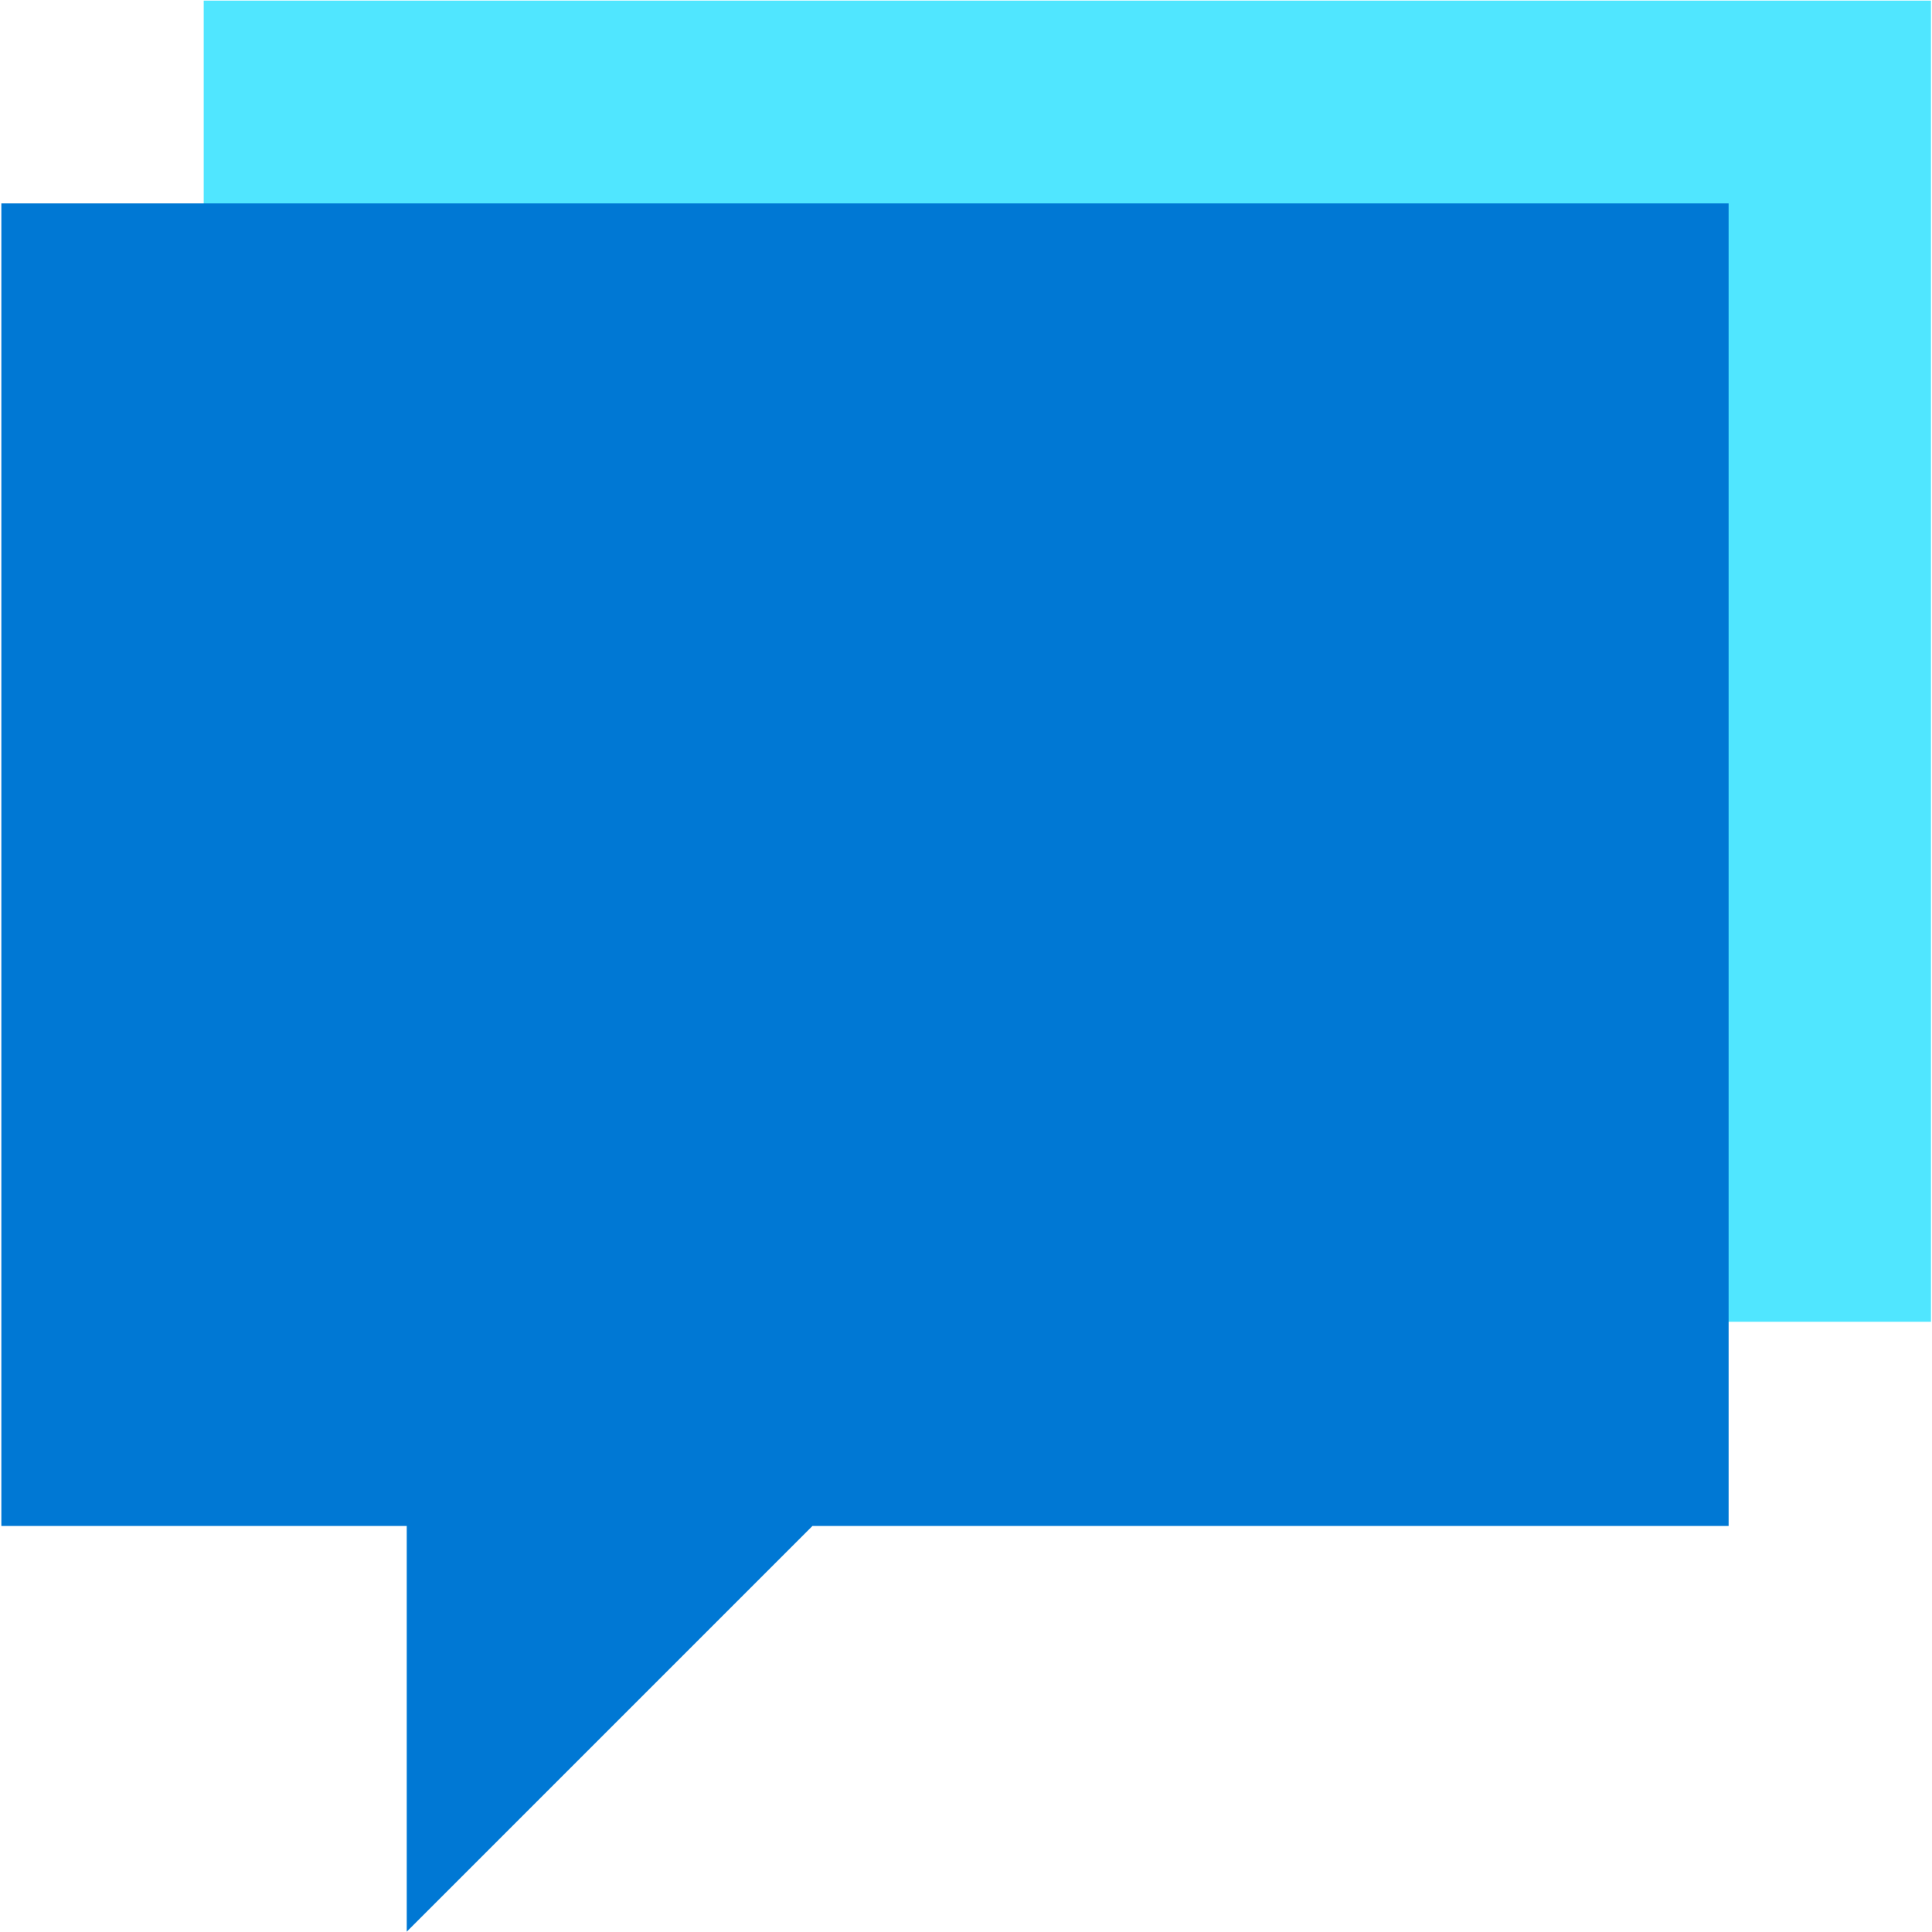 <svg xmlns="http://www.w3.org/2000/svg" viewBox="0 0 60 60"><path d="M59.968.02H6.326v41.03h53.642V.02z" fill="#50E6FF"/><path d="M53.684 6.316H.042V47.39h12.59v12.6l12.6-12.6h28.452V6.316z" fill="#0078D4"/></svg>